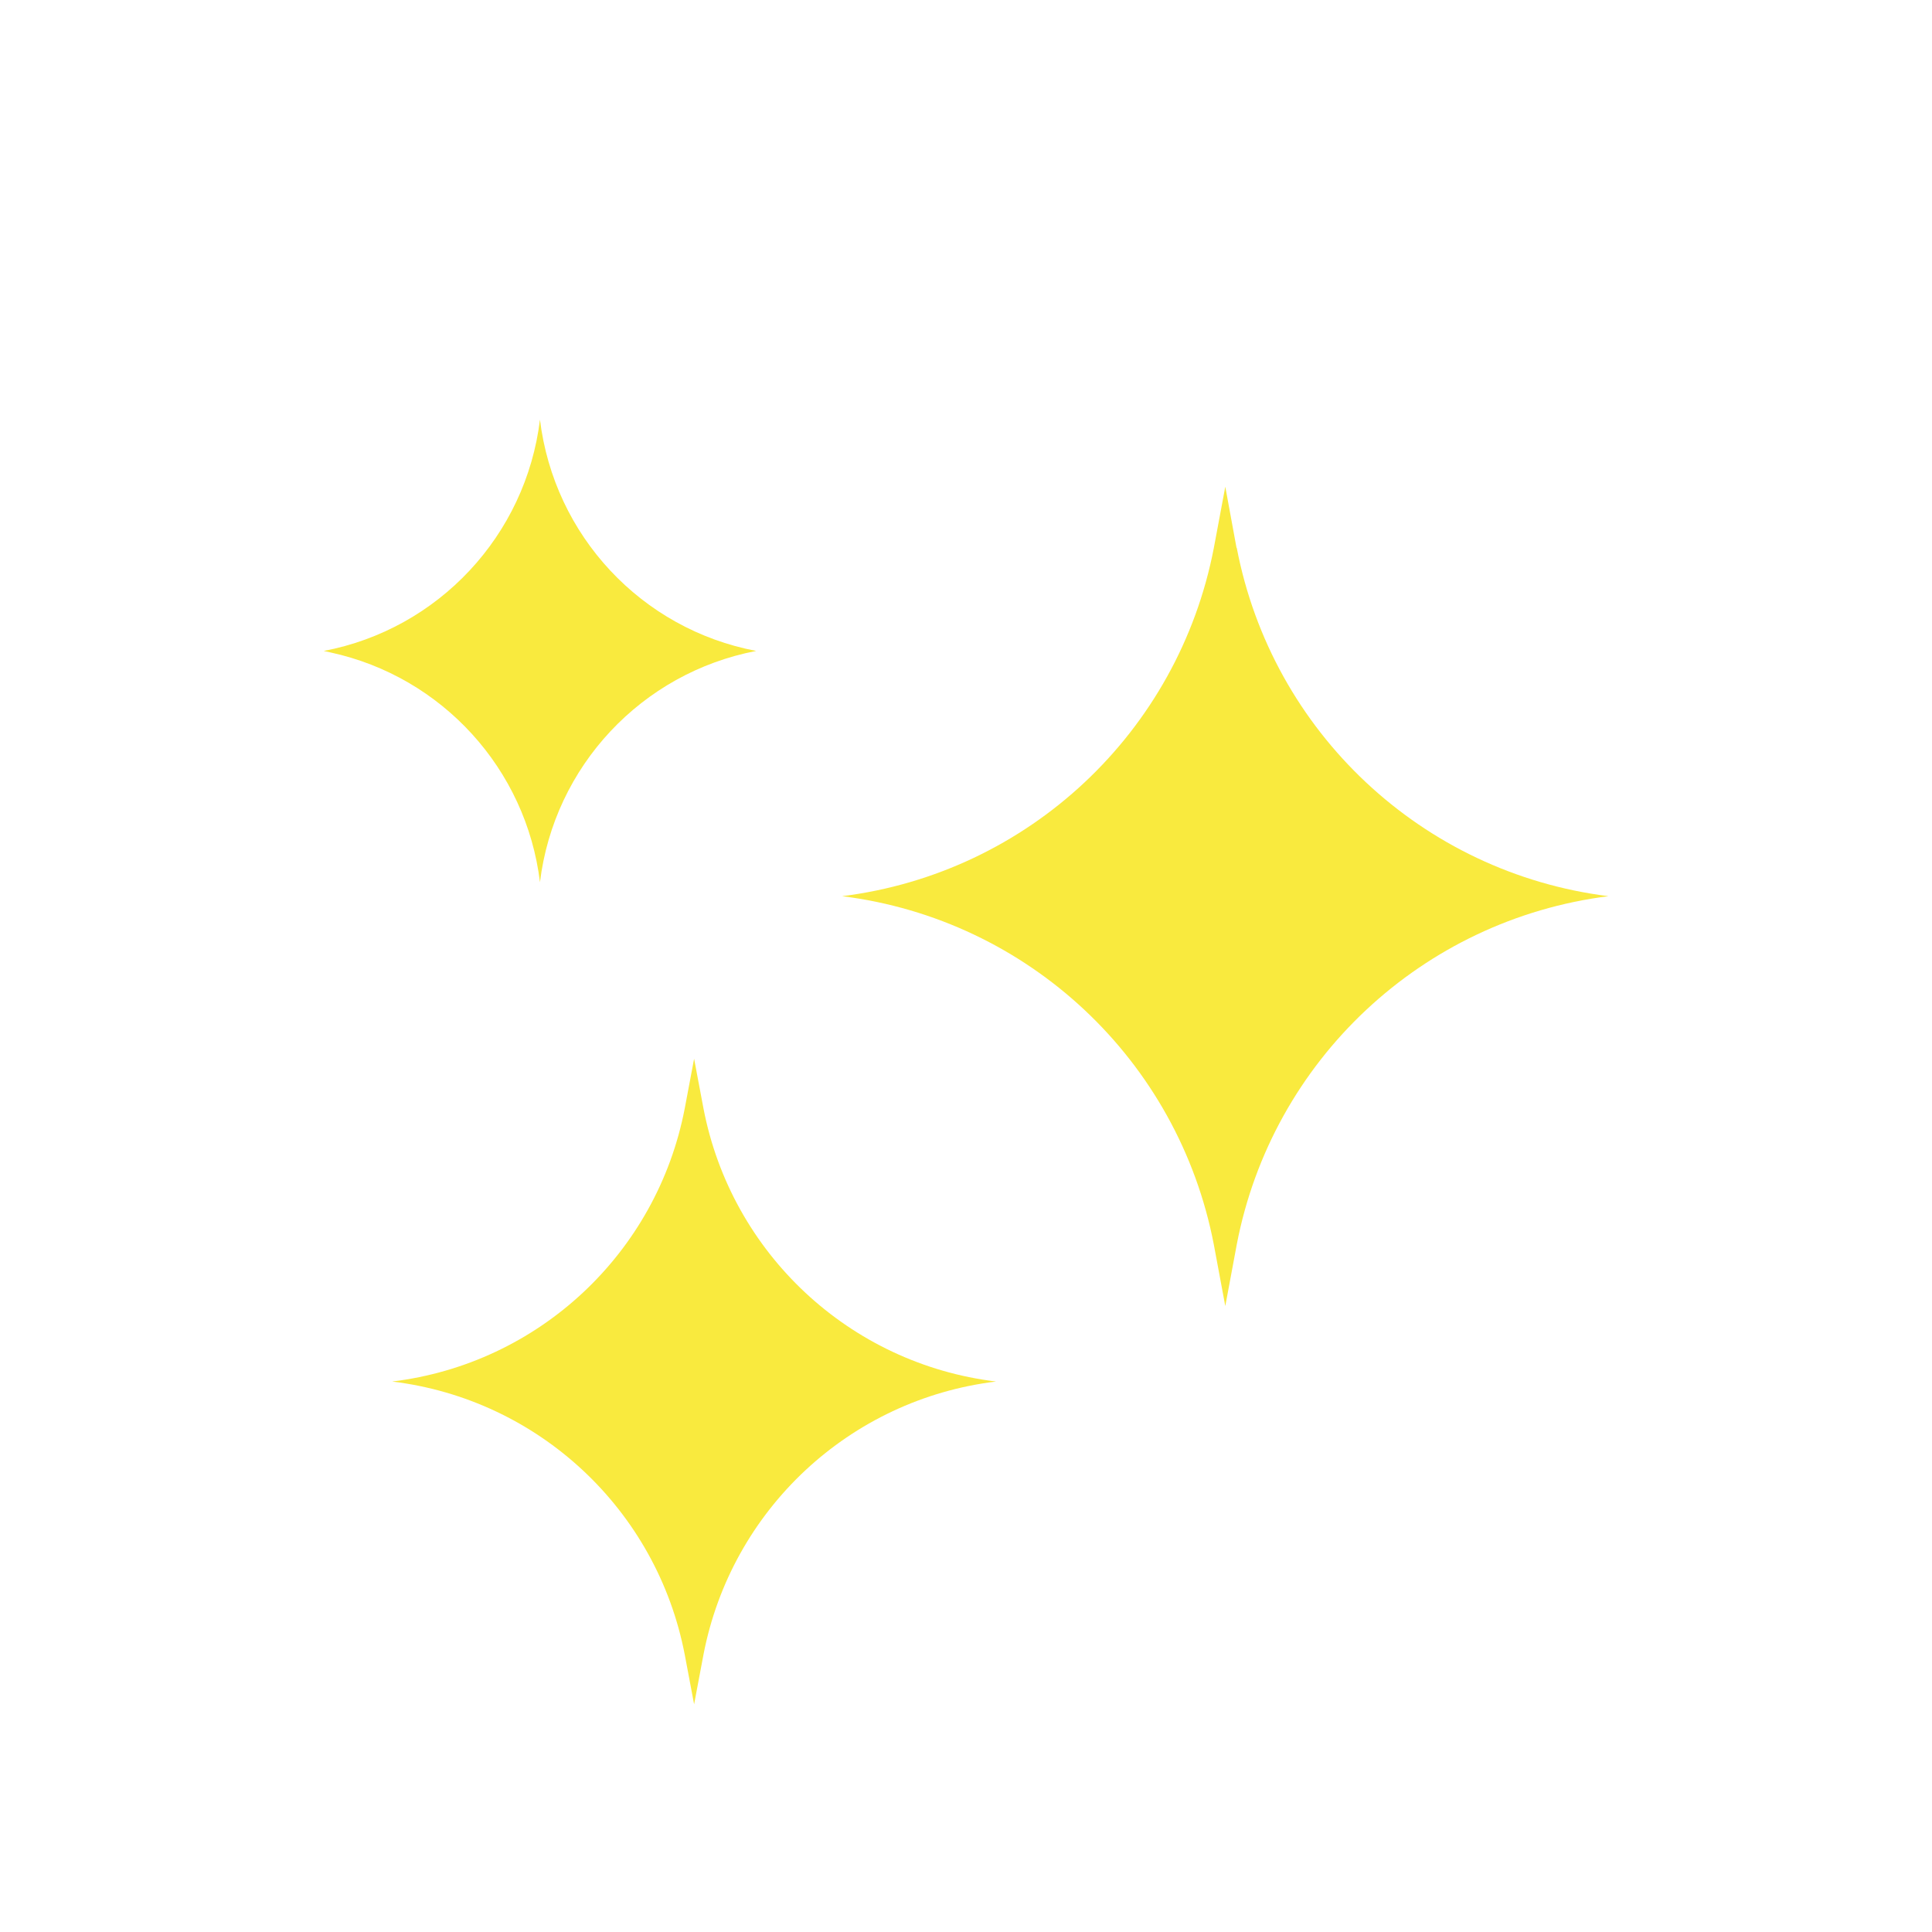 <svg viewBox="0 0 101.15 101.15" xmlns:xlink="http://www.w3.org/1999/xlink" xmlns="http://www.w3.org/2000/svg" id="Camada_8"><defs><style>.cls-1{fill:none;}.cls-2{fill:#f9ea3e;}.cls-3{clip-path:url(#clippath);}</style><clipPath id="clippath"><rect height="67.24" width="67.26" y="21.98" x="16.95" class="cls-1"></rect></clipPath></defs><g class="cls-3"><g id="Grupo_503"><path d="M64.74,28.69l-.59-3.21-.6,3.21c-1.86,9.65-9.71,17.01-19.46,18.23,9.75,1.22,17.6,8.58,19.46,18.24l.6,3.22.6-3.22c1.85-9.65,9.71-17.01,19.46-18.24-9.75-1.22-17.61-8.59-19.46-18.24" class="cls-2" id="Caminho_1297"></path><path d="M36.83,58.03l-.49-2.6-.49,2.6c-1.46,7.59-7.65,13.37-15.32,14.3,7.67.93,13.86,6.71,15.32,14.3l.49,2.6.49-2.6c1.46-7.59,7.65-13.37,15.32-14.3-7.67-.93-13.86-6.71-15.32-14.3" class="cls-2" id="Caminho_1298"></path><path d="M28.27,46.19c.74-6.07,5.32-10.96,11.32-12.11-6.01-1.14-10.58-6.04-11.32-12.11-.74,6.07-5.32,10.97-11.32,12.11l.36.08c5.84,1.27,10.24,6.1,10.96,12.03" class="cls-2" id="Caminho_1299"></path></g></g></svg>